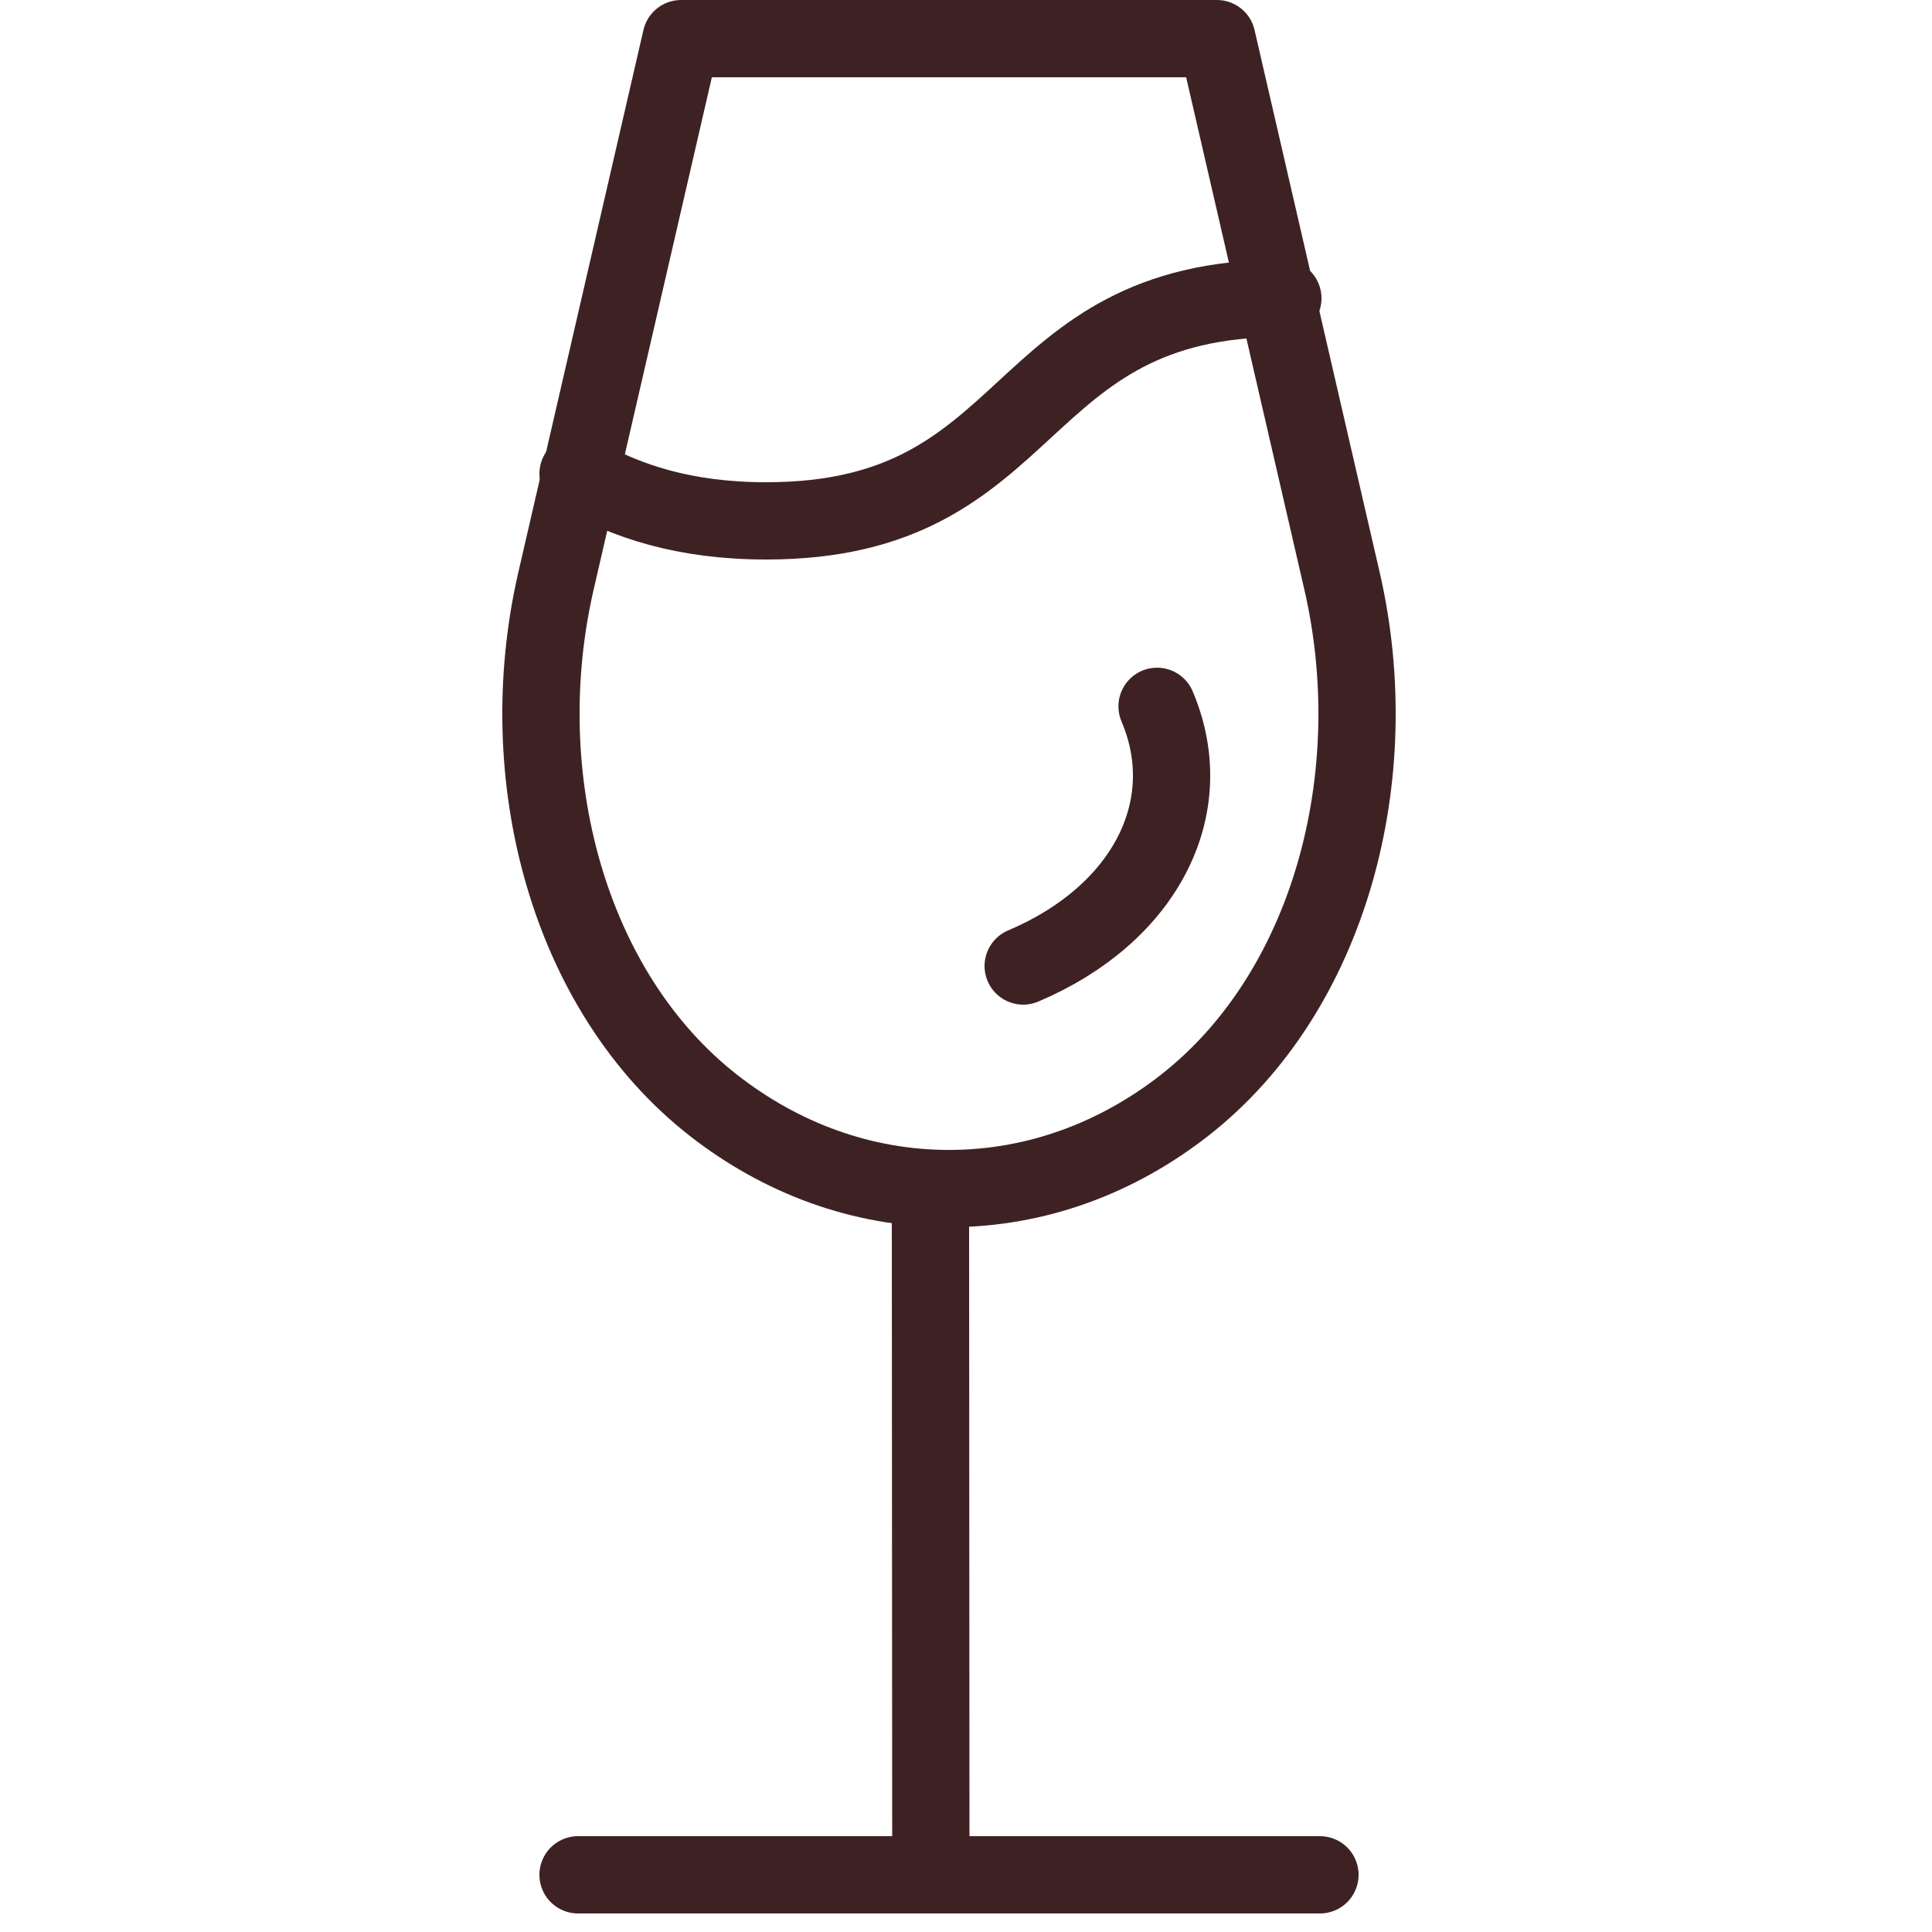 <?xml version="1.0" encoding="UTF-8"?>
<svg width="50px" height="50px" viewBox="0 0 50 50" version="1.1" xmlns="http://www.w3.org/2000/svg" xmlns:xlink="http://www.w3.org/1999/xlink">
    <title>icon-categorie / enoteca</title>
    <g id="icon-categorie-/-enoteca" stroke="none" stroke-width="1" fill="none" fill-rule="evenodd" stroke-linecap="round" stroke-linejoin="round">
        <g id="Group-11" transform="translate(14, 1)" stroke="#3E2223" stroke-width="2">
            <path d="M17.493,0 L20.731,14.035 C21.899,19.097 20.41,24.671 16.656,27.606 C14.916,28.966 12.819,29.76 10.561,29.76 C8.301,29.76 6.204,28.966 4.464,27.606 C0.71,24.671 -0.779,19.097 0.389,14.035 L3.627,0 L17.493,0 Z" id="Stroke-1"></path>
            <path d="M15.945,17.28 C17.058,19.899 15.634,22.665 12.48,24" id="Stroke-3"></path>
            <line x1="10.08" y1="30.24" x2="10.09" y2="46.985" id="Stroke-5"></line>
            <line x1="0.96" y1="47.52" x2="20.16" y2="47.52" id="Stroke-7"></line>
            <path d="M0.96,11.261 C2.195,11.97 3.705,12.48 5.833,12.48 C12.948,12.48 12.085,6.72 19.2,6.72" id="Stroke-9"></path>
        </g>
    </g>
</svg>